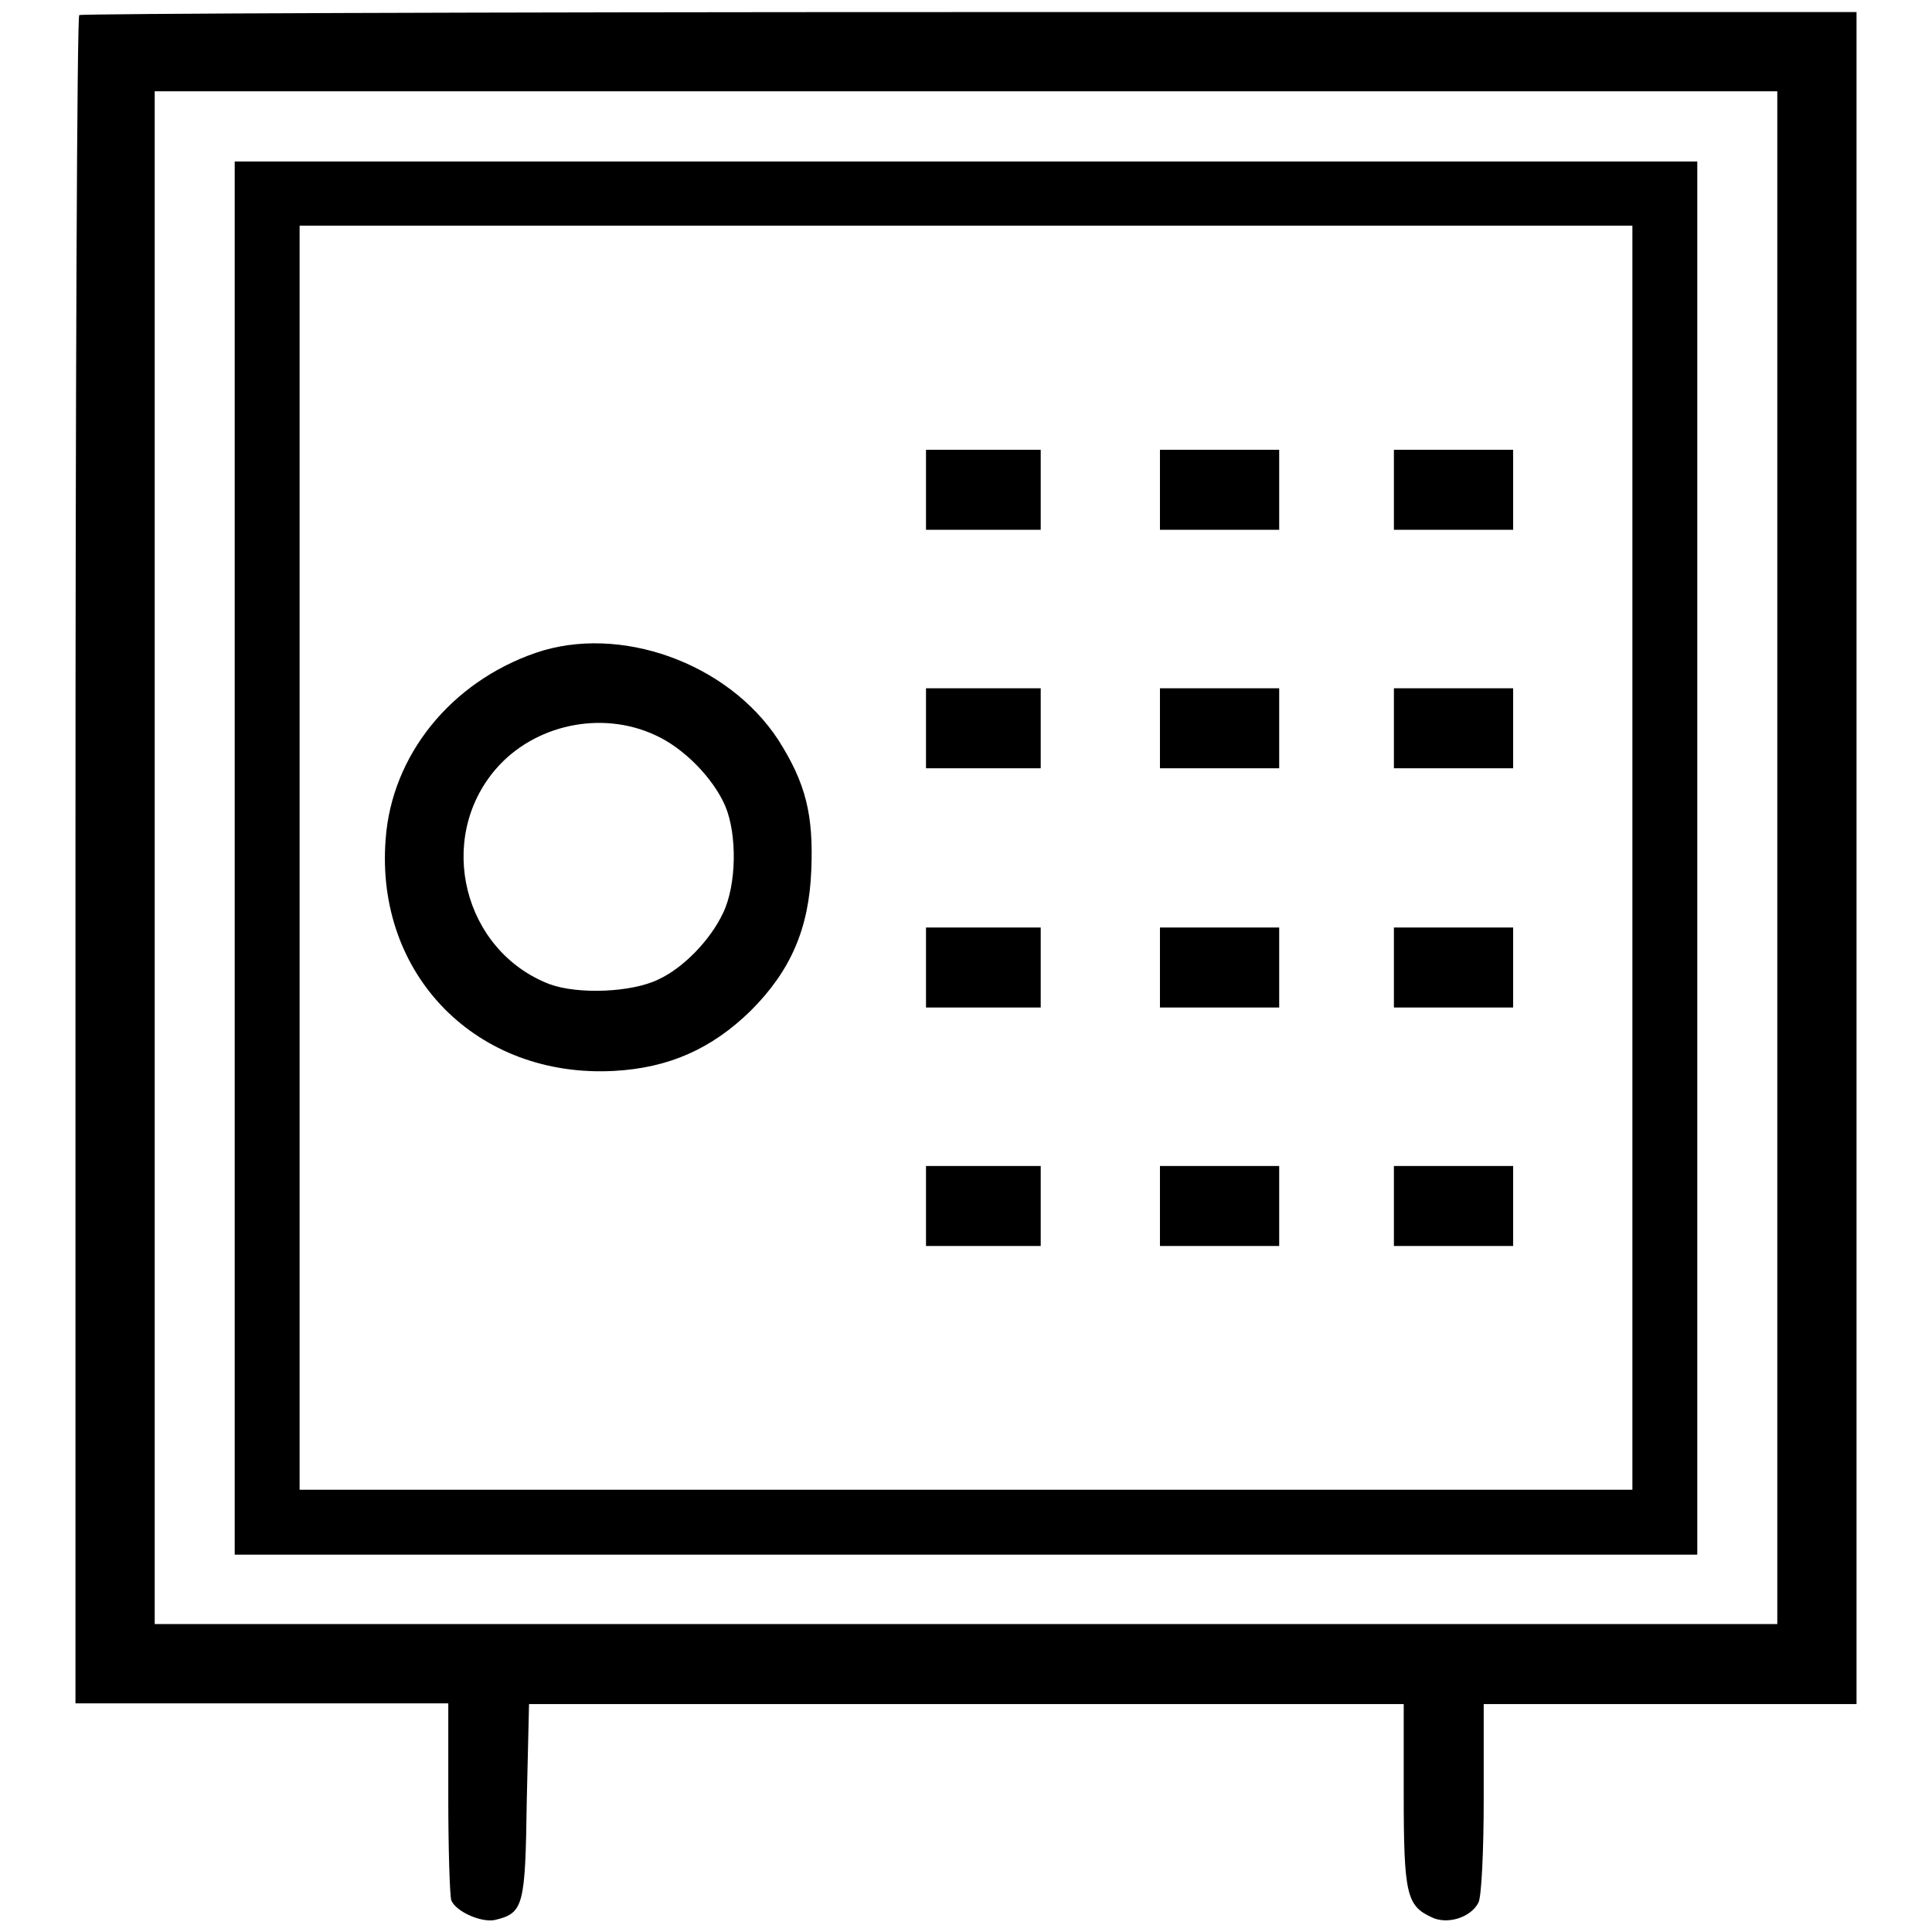 <?xml version="1.0" encoding="utf-8"?>
<!-- Svg Vector Icons : http://www.onlinewebfonts.com/icon -->
<!DOCTYPE svg PUBLIC "-//W3C//DTD SVG 1.1//EN" "http://www.w3.org/Graphics/SVG/1.1/DTD/svg11.dtd">
<svg version="1.1" xmlns="http://www.w3.org/2000/svg" xmlns:xlink="http://www.w3.org/1999/xlink" x="0px" y="0px" viewBox="0 0 256 256" enable-background="new 0 0 256 256" xml:space="preserve">
<g><g><g><path fill="#000000" d="M10.5,2C10.2,2.2,10,52.7,10,114.1v111.6h24.7h24.7v12.5c0,6.9,0.2,13,0.4,13.6c0.6,1.5,4,3,5.8,2.6c3.8-0.9,4-1.9,4.2-15.8l0.3-12.8h57.9H186v12c0,13.1,0.4,14.7,3.6,16.2c2.1,1.1,5.3,0.1,6.3-1.9c0.4-0.7,0.7-6.8,0.7-13.7v-12.6h24.7H246V113.7V1.6H128.5C63.8,1.6,10.7,1.8,10.5,2z M235.5,113.7v101.5H128H20.5V113.7V12.1H128h107.5V113.7z"/><path fill="#000000" d="M31.1,113.7v92.3H128h96.9v-92.3V21.4H128H31.1V113.7z M216.3,113.7v83.7H128H39.7v-83.7V29.9H128h88.3V113.7z"/><path fill="#000000" d="M122.7,64.9v5.3h7.6h7.6v-5.3v-5.3h-7.6h-7.6V64.9z"/><path fill="#000000" d="M153.7,64.9v5.3h7.9h7.9v-5.3v-5.3h-7.9h-7.9V64.9z"/><path fill="#000000" d="M184.7,64.9v5.3h7.9h7.9v-5.3v-5.3h-7.9h-7.9V64.9z"/><path fill="#000000" d="M71,86.5c-11.3,3.9-19.1,13.6-19.9,24.7c-1.4,18,12.1,31.7,30.3,30.7c7.2-0.4,12.9-2.9,18.1-8c5.3-5.3,7.7-10.9,8-18.6c0.3-7.3-0.7-11.5-4.4-17.3C96.4,87.8,82.1,82.7,71,86.5z M86.8,97.4c3.8,1.7,7.7,5.7,9.3,9.4c1.6,3.8,1.5,10.5-0.3,14.2c-1.7,3.6-5.3,7.3-8.6,8.8c-3.5,1.7-10.6,2-14.4,0.6c-11.4-4.4-15.1-19.2-7.1-28.5C70.8,96,79.7,94.1,86.8,97.4z"/><path fill="#000000" d="M122.7,96.5v5.3h7.6h7.6v-5.3v-5.3h-7.6h-7.6V96.5z"/><path fill="#000000" d="M153.7,96.5v5.3h7.9h7.9v-5.3v-5.3h-7.9h-7.9V96.5z"/><path fill="#000000" d="M184.7,96.5v5.3h7.9h7.9v-5.3v-5.3h-7.9h-7.9V96.5z"/><path fill="#000000" d="M122.7,128.2v5.3h7.6h7.6v-5.3v-5.3h-7.6h-7.6V128.2z"/><path fill="#000000" d="M153.7,128.2v5.3h7.9h7.9v-5.3v-5.3h-7.9h-7.9V128.2z"/><path fill="#000000" d="M184.7,128.2v5.3h7.9h7.9v-5.3v-5.3h-7.9h-7.9V128.2z"/><path fill="#000000" d="M122.7,159.8v5.3h7.6h7.6v-5.3v-5.3h-7.6h-7.6V159.8z"/><path fill="#000000" d="M153.7,159.8v5.3h7.9h7.9v-5.3v-5.3h-7.9h-7.9V159.8z"/><path fill="#000000" d="M184.7,159.8v5.3h7.9h7.9v-5.3v-5.3h-7.9h-7.9V159.8z"/></g></g></g>
</svg>